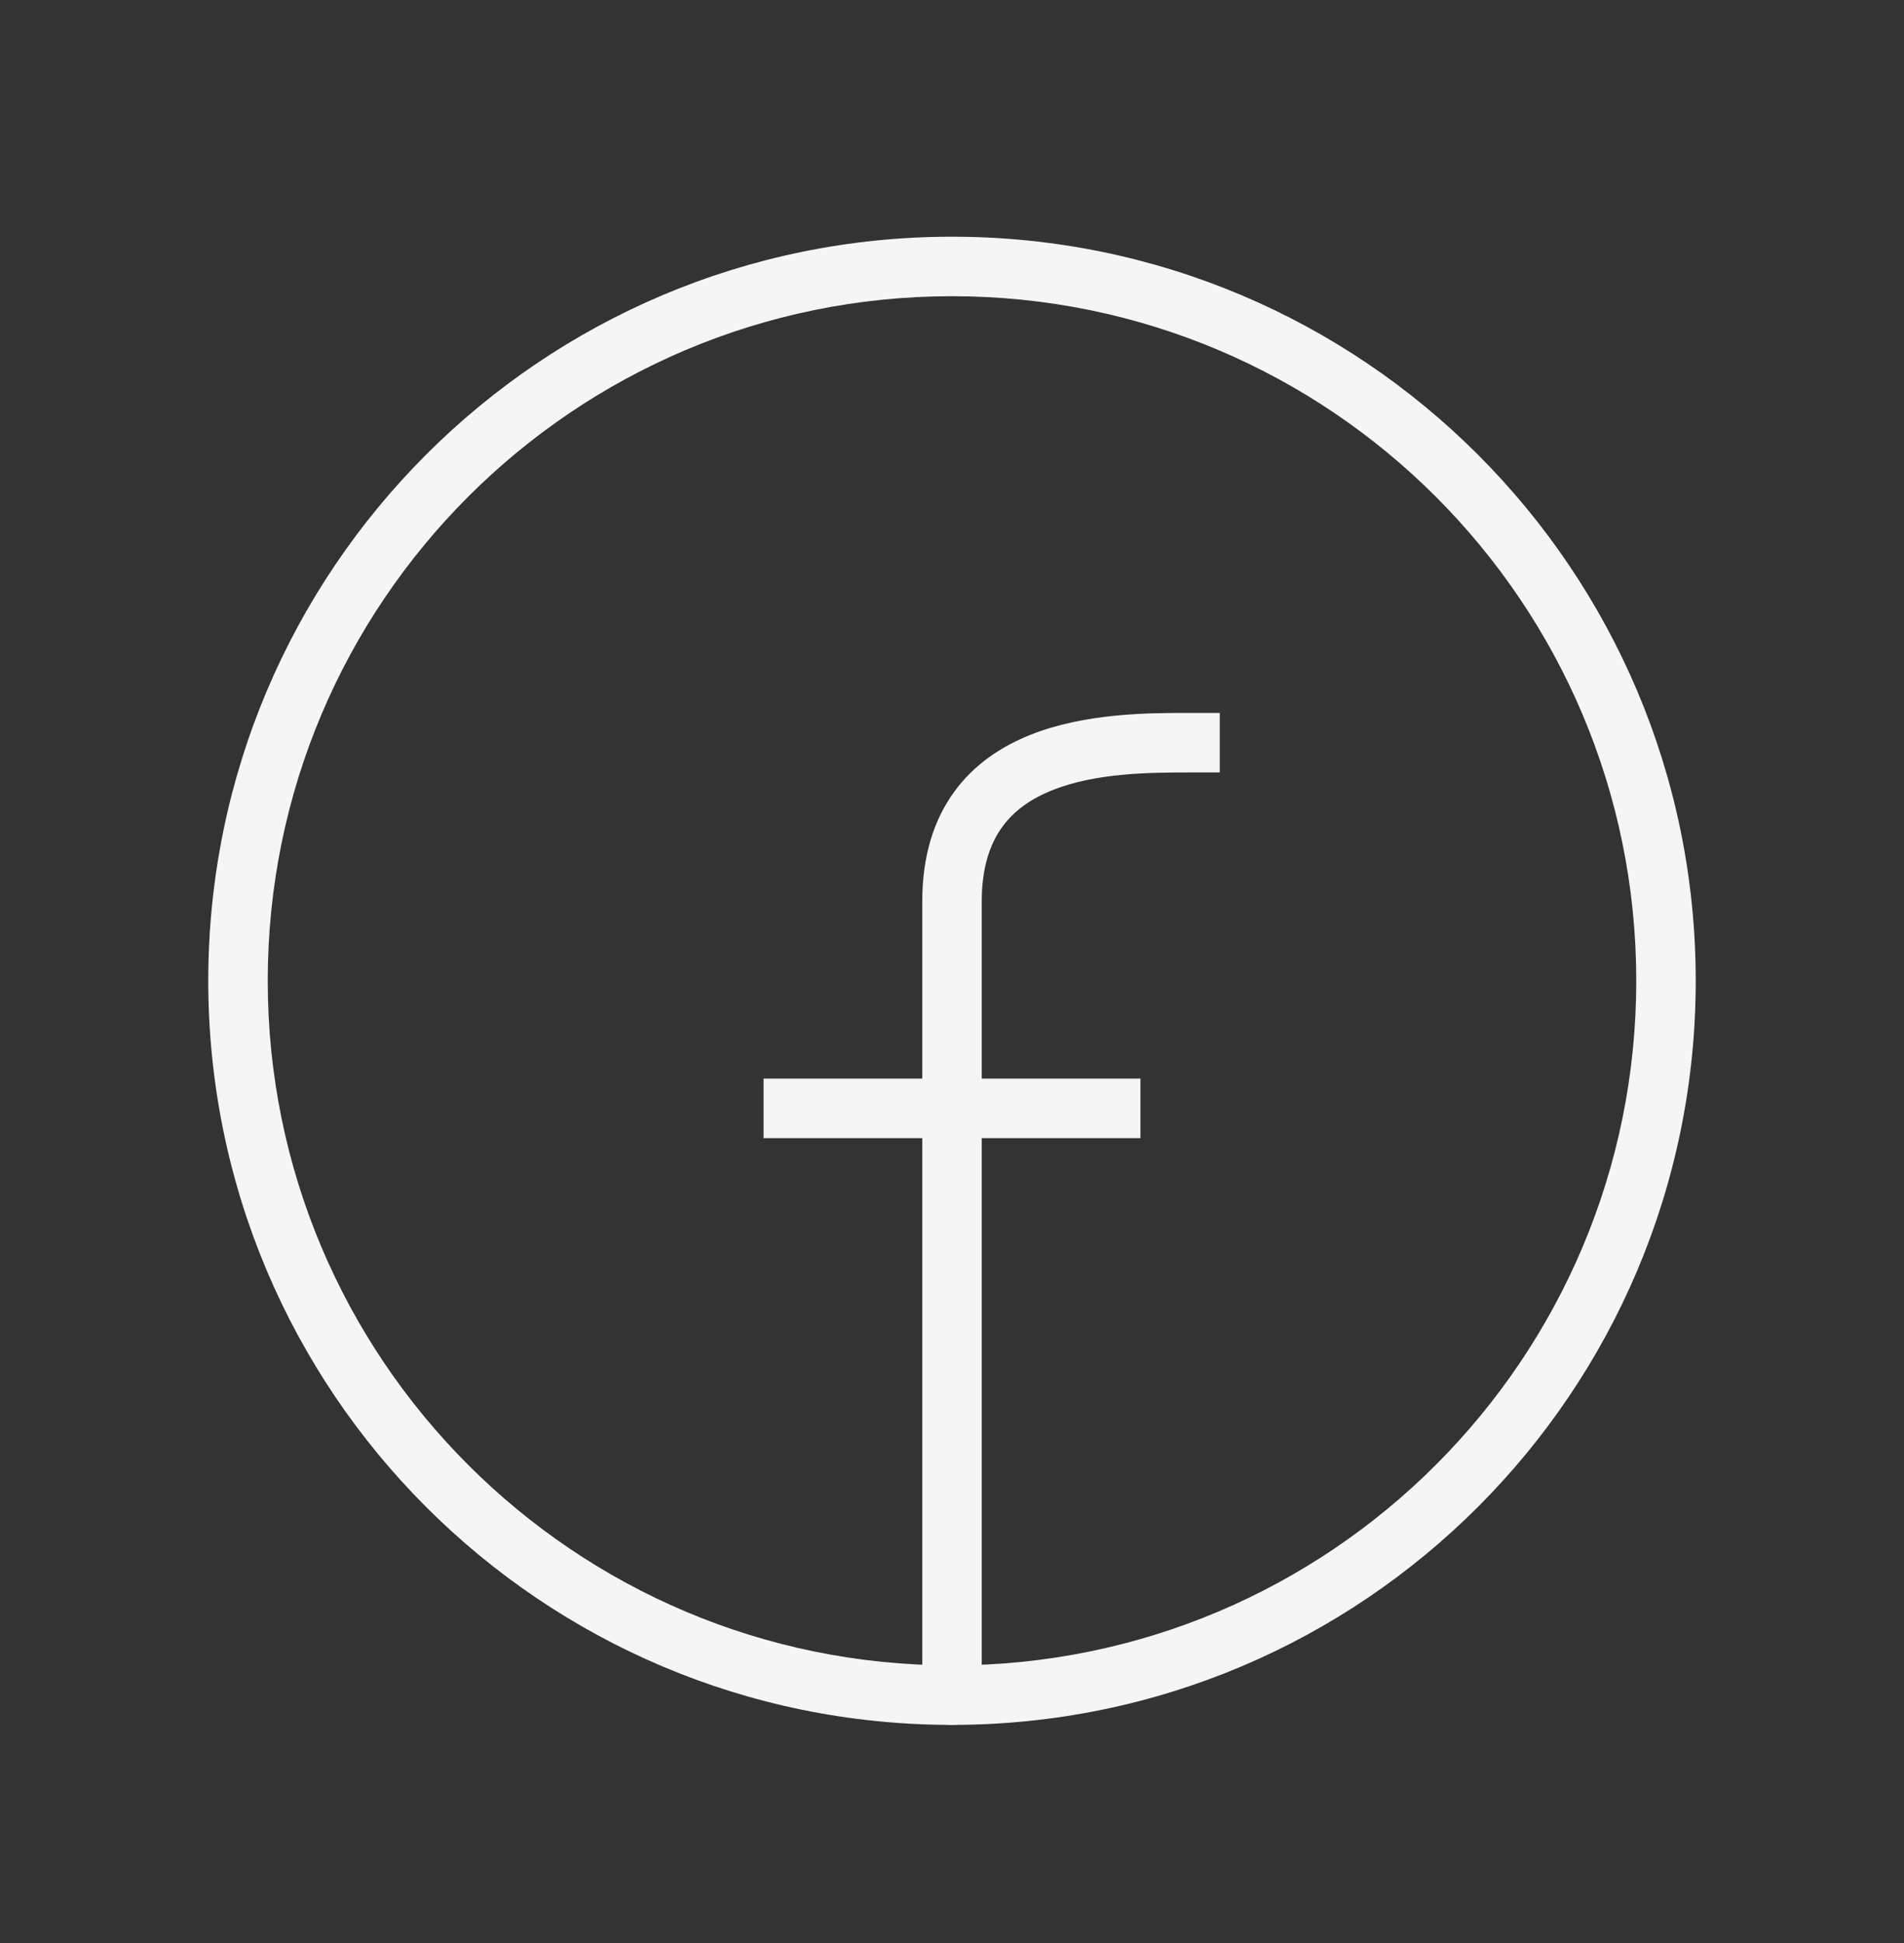 <svg width="50" height="51" viewBox="0 0 50 51" fill="none" xmlns="http://www.w3.org/2000/svg">
<rect x="0" y="0" width="50" height="51" fill="#333333" stroke="none"/>
<g id="icon/facebook">
<g id="Group 75">
<path id="Ellipse 48 (Stroke)" fill-rule="evenodd" clip-rule="evenodd" d="M25 7.775C15.076 7.775 7.031 15.82 7.031 25.744C7.031 35.668 15.076 43.713 25 43.713C34.924 43.713 42.969 35.668 42.969 25.744C42.969 15.82 34.924 7.775 25 7.775ZM5.469 25.744C5.469 14.957 14.213 6.213 25 6.213C35.787 6.213 44.531 14.957 44.531 25.744C44.531 36.531 35.787 45.275 25 45.275C14.213 45.275 5.469 36.531 5.469 25.744Z" fill="#F5F5F5"/>
<path id="Vector 93 (Stroke)" fill-rule="evenodd" clip-rule="evenodd" d="M32.031 20.275L31.25 20.275C30.182 20.276 28.773 20.285 27.634 20.741C27.082 20.961 26.632 21.273 26.317 21.709C26.005 22.141 25.781 22.755 25.781 23.661V28.311H29.948V29.874H25.781V44.494C25.781 44.926 25.431 45.275 25 45.275C24.569 45.275 24.219 44.926 24.219 44.494V29.874L20.052 29.874L20.052 28.311L24.219 28.311V23.661C24.219 22.483 24.515 21.535 25.05 20.794C25.581 20.059 26.303 19.59 27.054 19.29C28.496 18.713 30.182 18.713 31.202 18.713C31.218 18.713 31.234 18.713 31.25 18.713L32.031 18.713L32.031 20.275Z" fill="#F5F5F5"/>
</g>
</g>
</svg>
